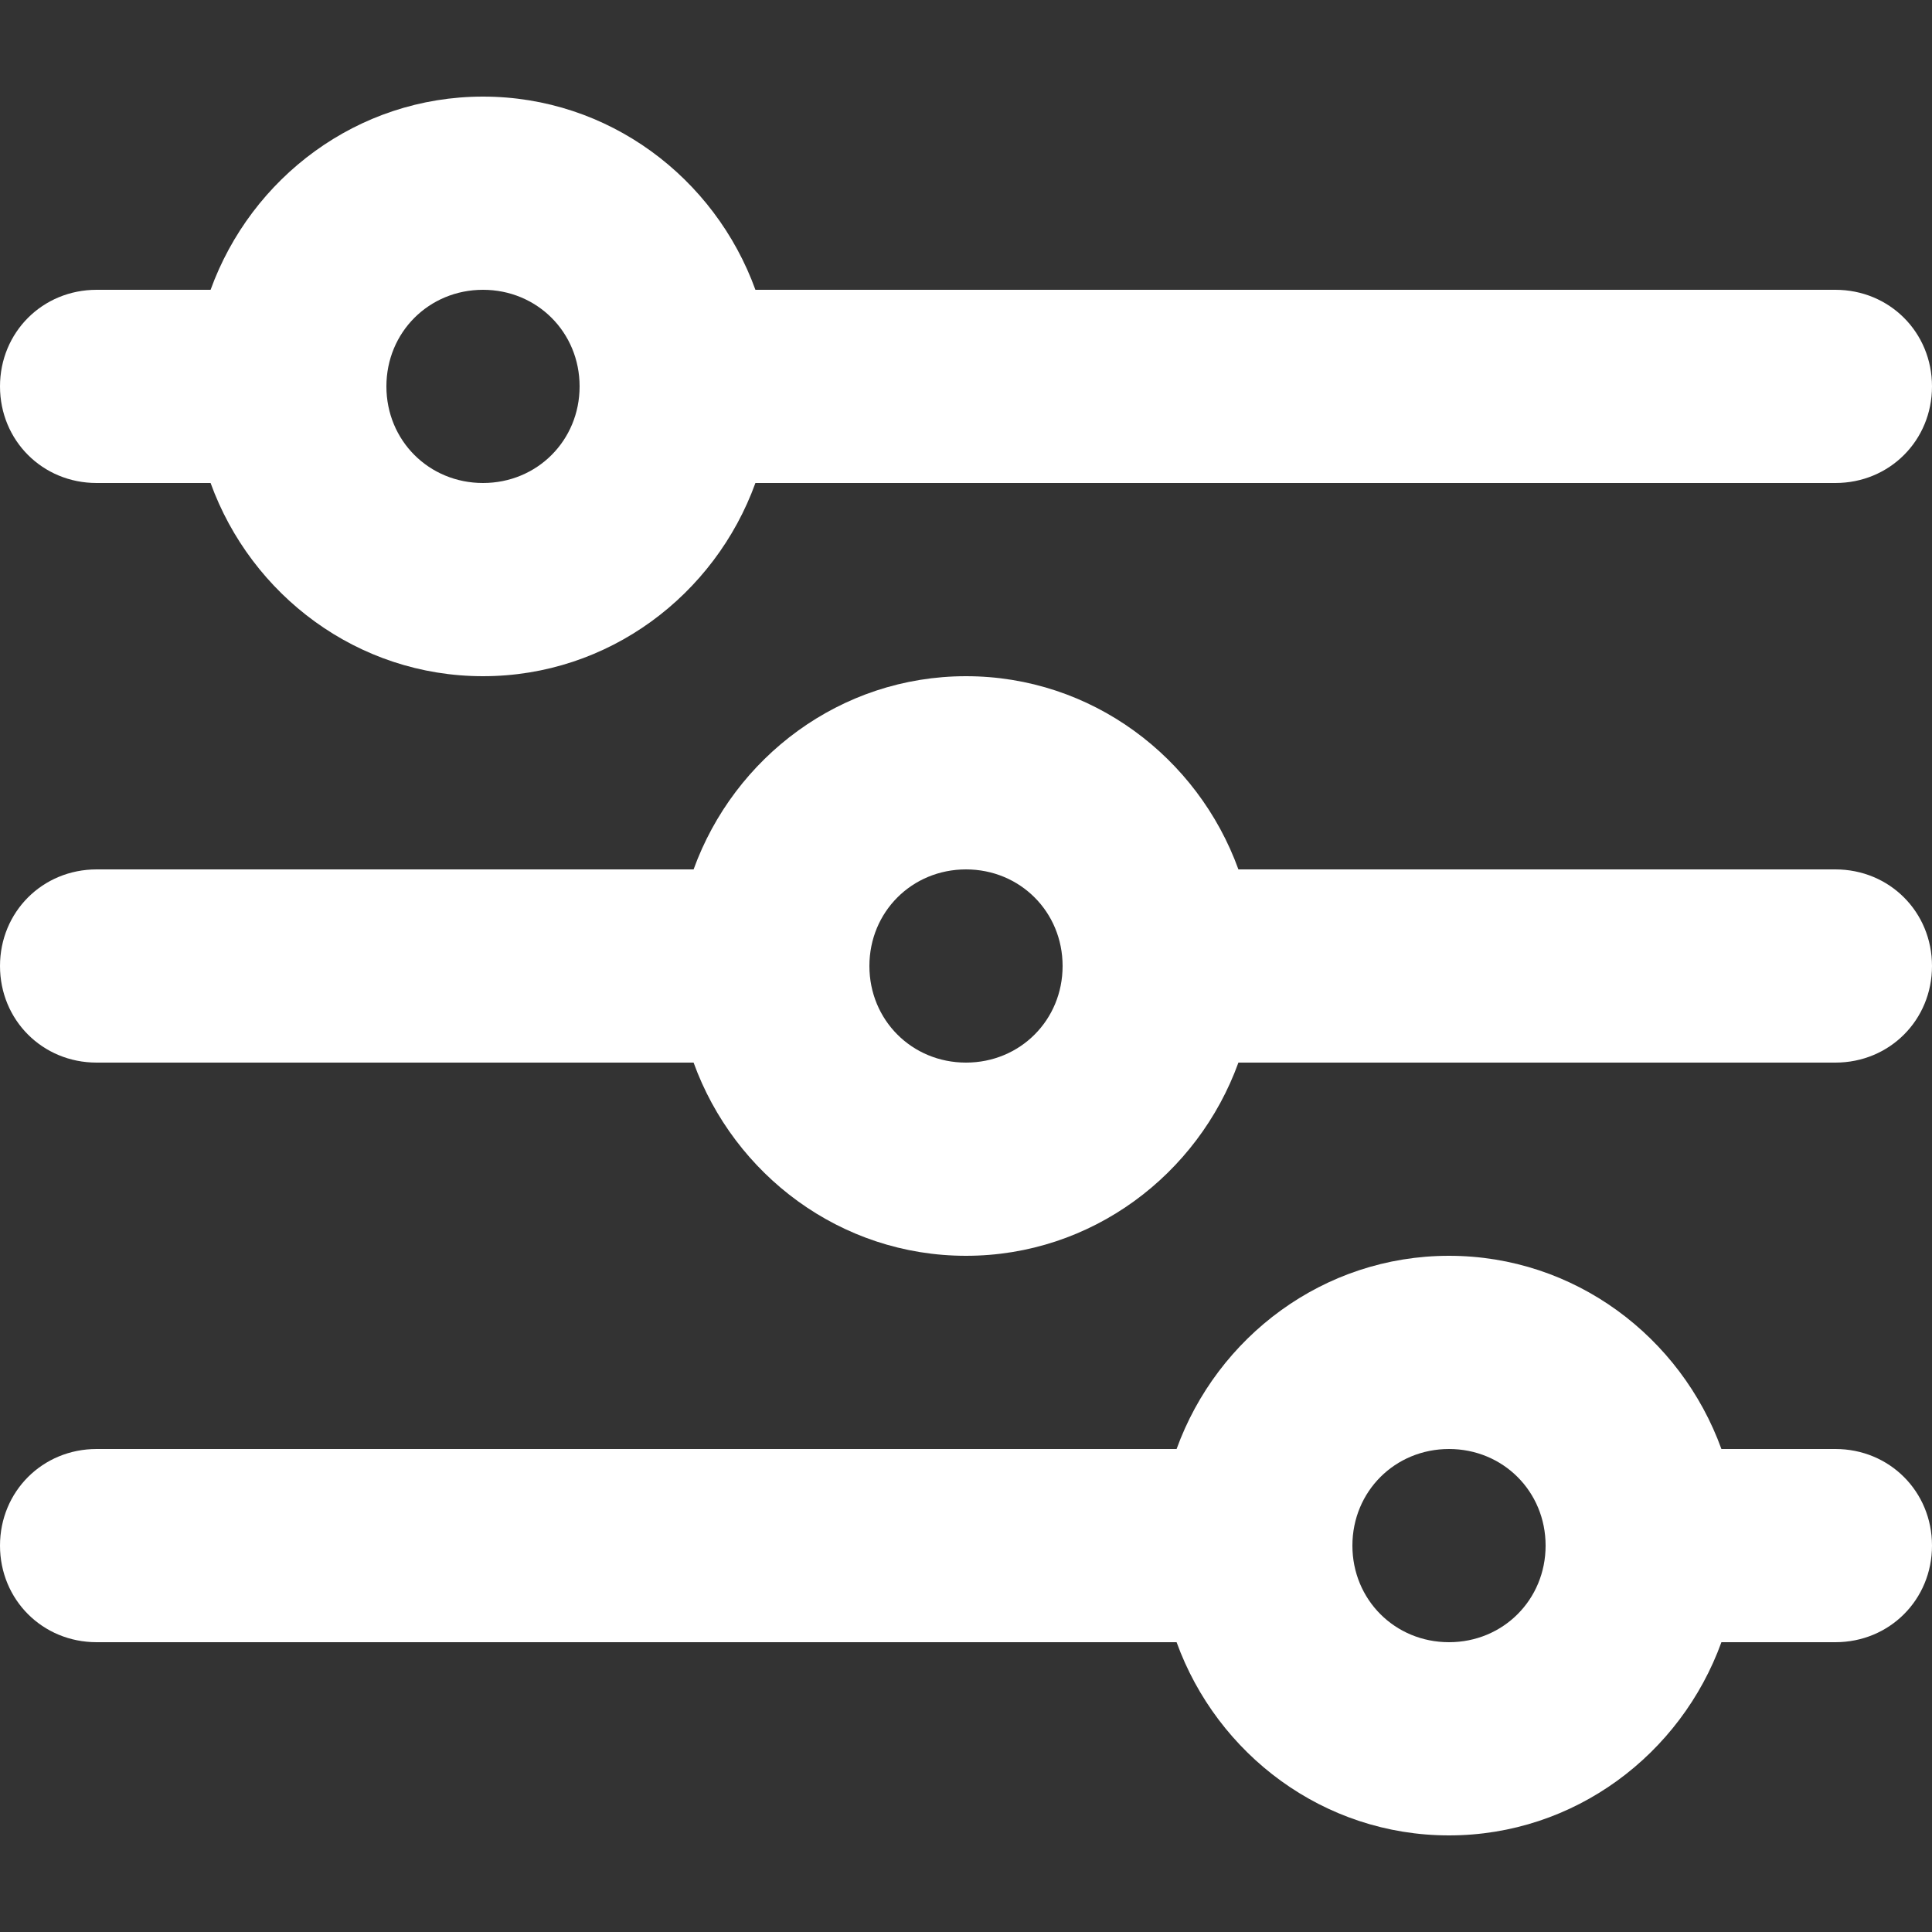 <?xml version="1.0" encoding="utf-8"?>
<!-- Generator: Adobe Illustrator 27.0.0, SVG Export Plug-In . SVG Version: 6.00 Build 0)  -->
<svg version="1.1" id="Layer_1" xmlns="http://www.w3.org/2000/svg" xmlns:xlink="http://www.w3.org/1999/xlink" x="0px" y="0px"
	 viewBox="0 0 100 100" style="enable-background:new 0 0 100 100;" xml:space="preserve">
<rect x="0" y="0" width="100" height="100" fill="#333333" stroke="none"/>
<style type="text/css">
	.st0{fill:#FFFFFF;}
</style>
<g>
	<path class="st0" d="M95,15H39.1C37,9.2,31.5,5,25,5c-6.5,0-12,4.2-14.1,10H5c-2.8,0-5,2.2-5,5s2.2,5,5,5h5.9
		C13,30.8,18.5,35,25,35c6.5,0,12-4.2,14.1-10H95c2.8,0,5-2.2,5-5S97.8,15,95,15z M25,25c-2.8,0-5-2.2-5-5s2.2-5,5-5
		c2.8,0,5,2.2,5,5S27.8,25,25,25z"/>
	<path class="st0" d="M95,45H64.1C62,39.2,56.5,35,50,35c-6.5,0-12,4.2-14.1,10H5c-2.8,0-5,2.2-5,5c0,2.8,2.2,5,5,5h30.9
		C38,60.8,43.5,65,50,65c6.5,0,12-4.2,14.1-10H95c2.8,0,5-2.2,5-5C100,47.2,97.8,45,95,45z M50,55c-2.8,0-5-2.2-5-5c0-2.8,2.2-5,5-5
		c2.8,0,5,2.2,5,5C55,52.8,52.8,55,50,55z"/>
	<path class="st0" d="M95,75h-5.9C87,69.2,81.5,65,75,65s-12,4.2-14.1,10H5c-2.8,0-5,2.2-5,5c0,2.8,2.2,5,5,5h55.9
		C63,90.8,68.5,95,75,95s12-4.2,14.1-10H95c2.8,0,5-2.2,5-5C100,77.2,97.8,75,95,75z M75,85c-2.8,0-5-2.2-5-5c0-2.8,2.2-5,5-5
		c2.8,0,5,2.2,5,5C80,82.8,77.8,85,75,85z"/>
</g>
</svg>
